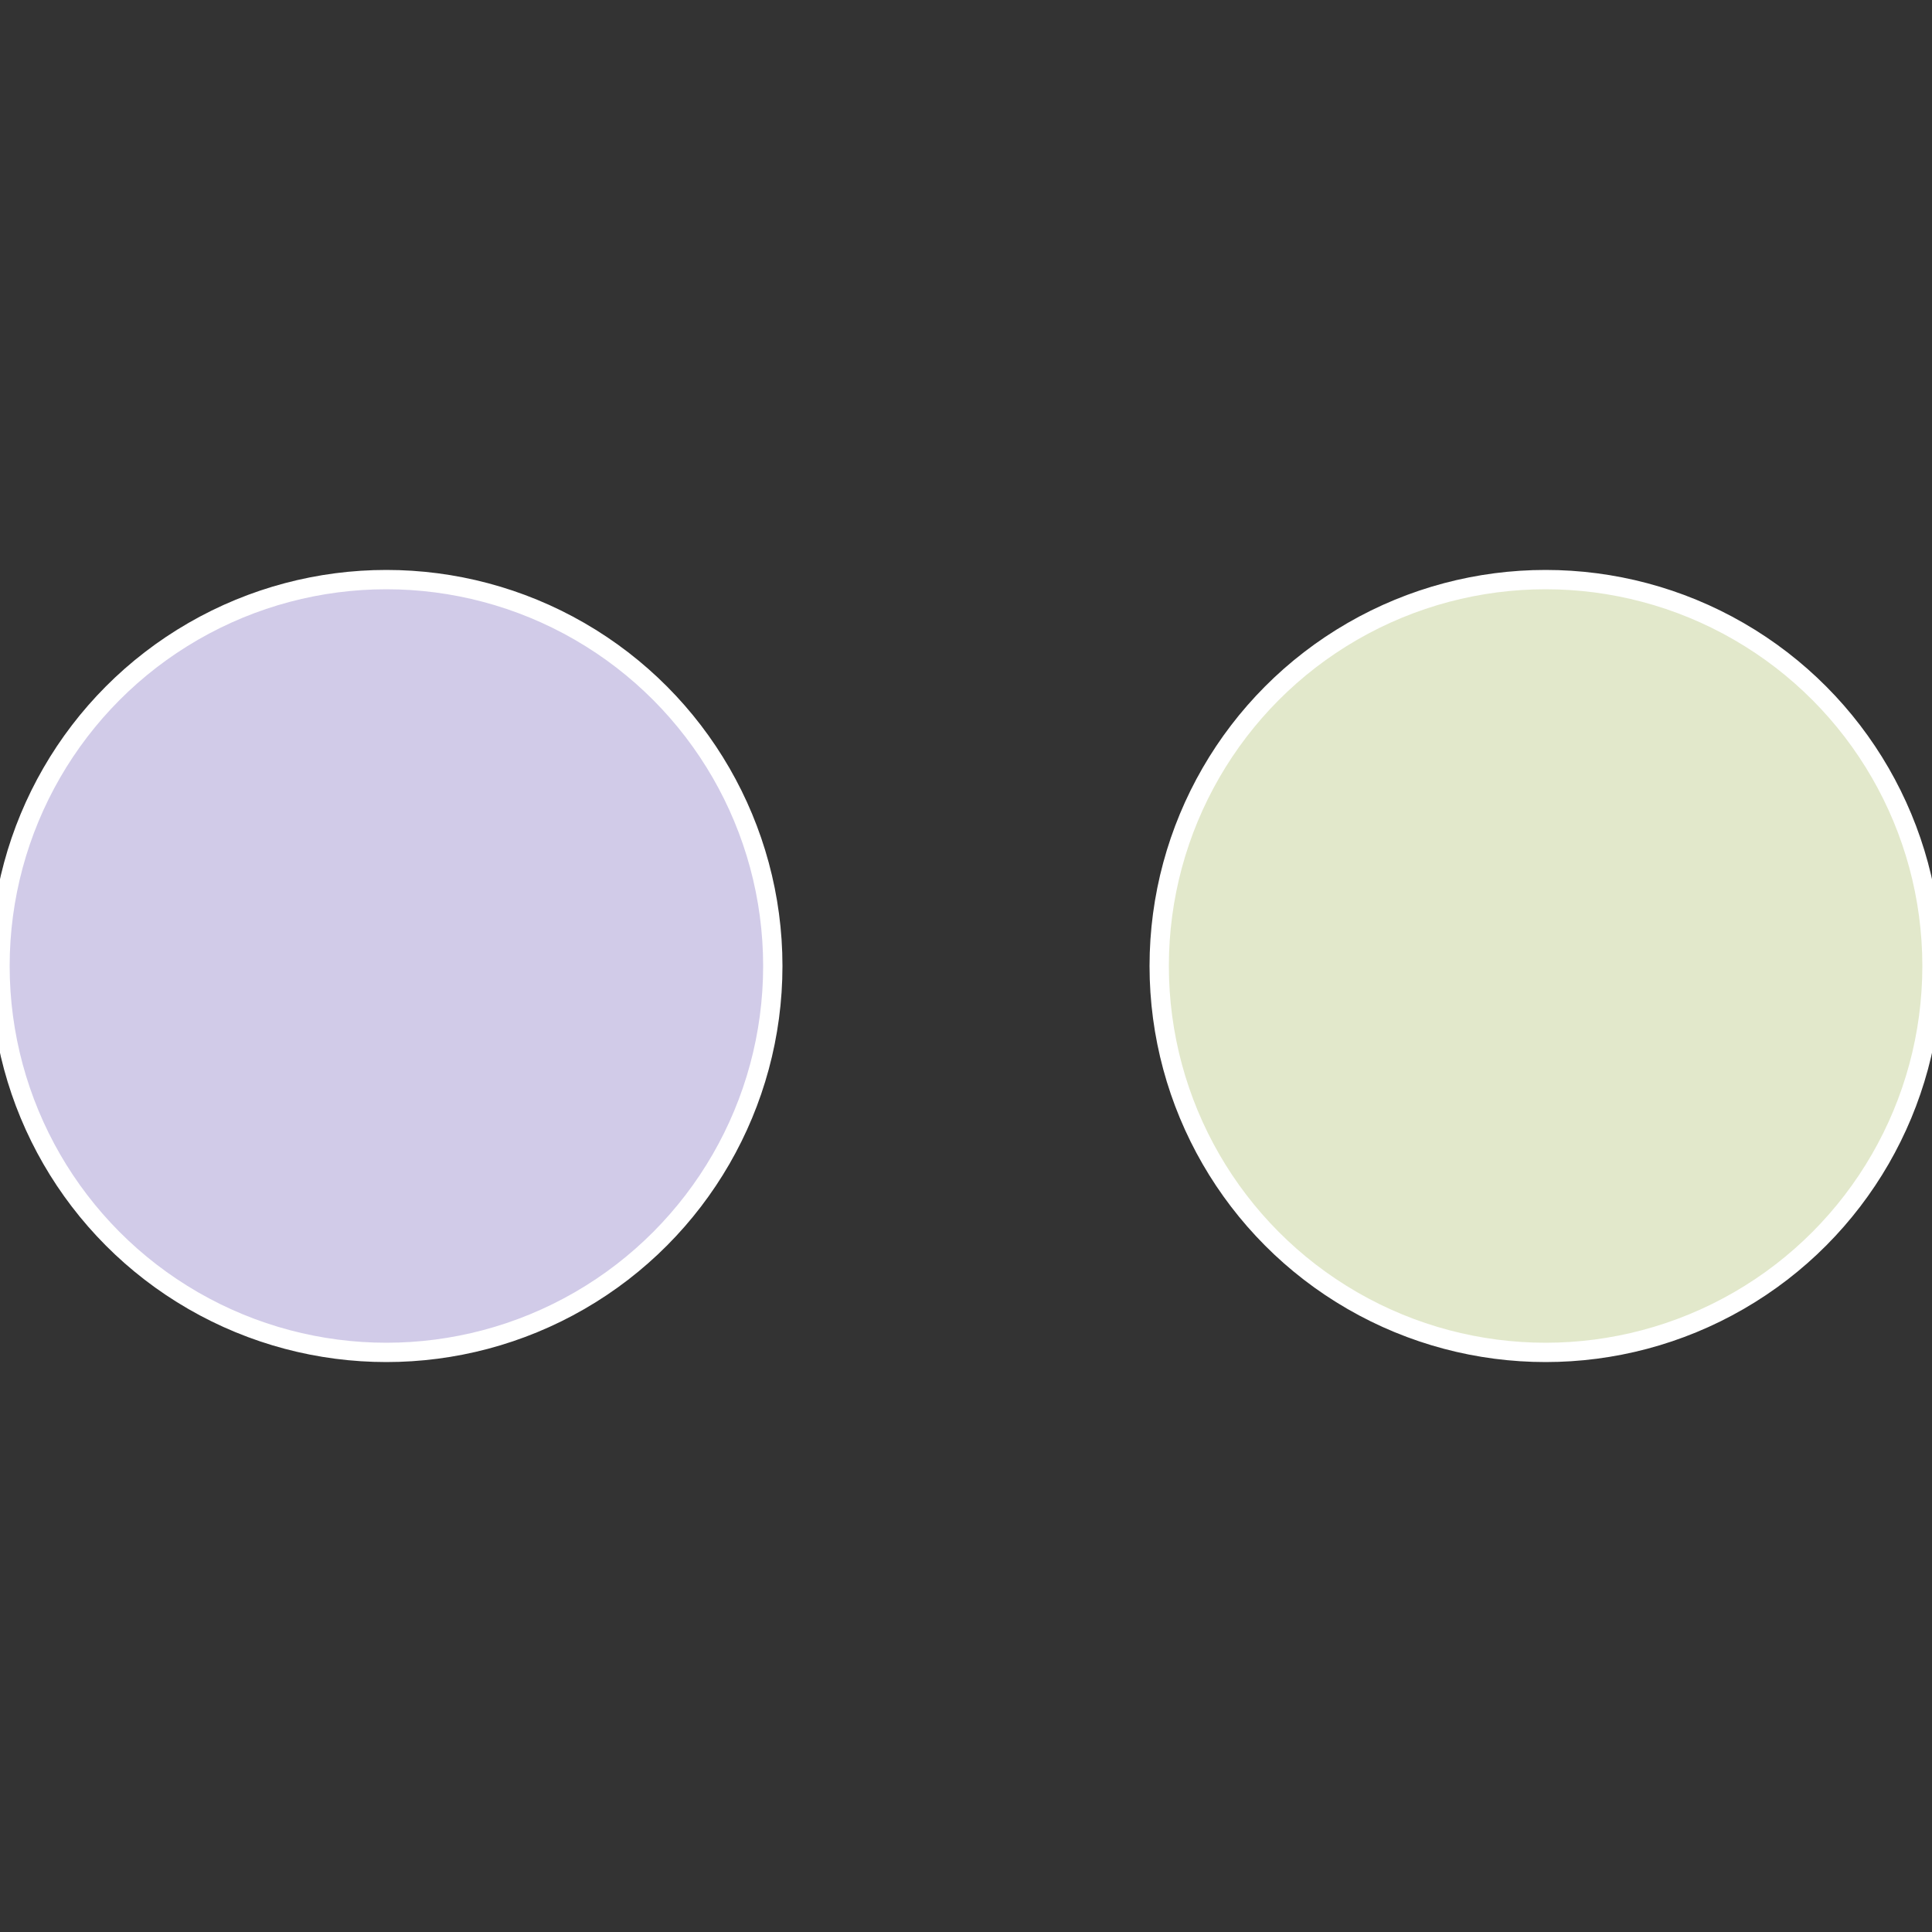 <?xml version="1.0" standalone="no"?>
<svg width="500" height="500" viewBox="-1 -1 2 2" xmlns="http://www.w3.org/2000/svg">
 
                <rect x="-1" y="-1" width="2" height="2" fill="#333333" stroke="none"/>
 
                <circle cx="0.6" cy="0" r="0.4" fill="#e2e8cb" stroke="#fff" stroke-width="1%" />
             
                <circle cx="-0.6" cy="7.3478807948841E-17" r="0.4" fill="#d1cbe8" stroke="#fff" stroke-width="1%" />
            </svg>

